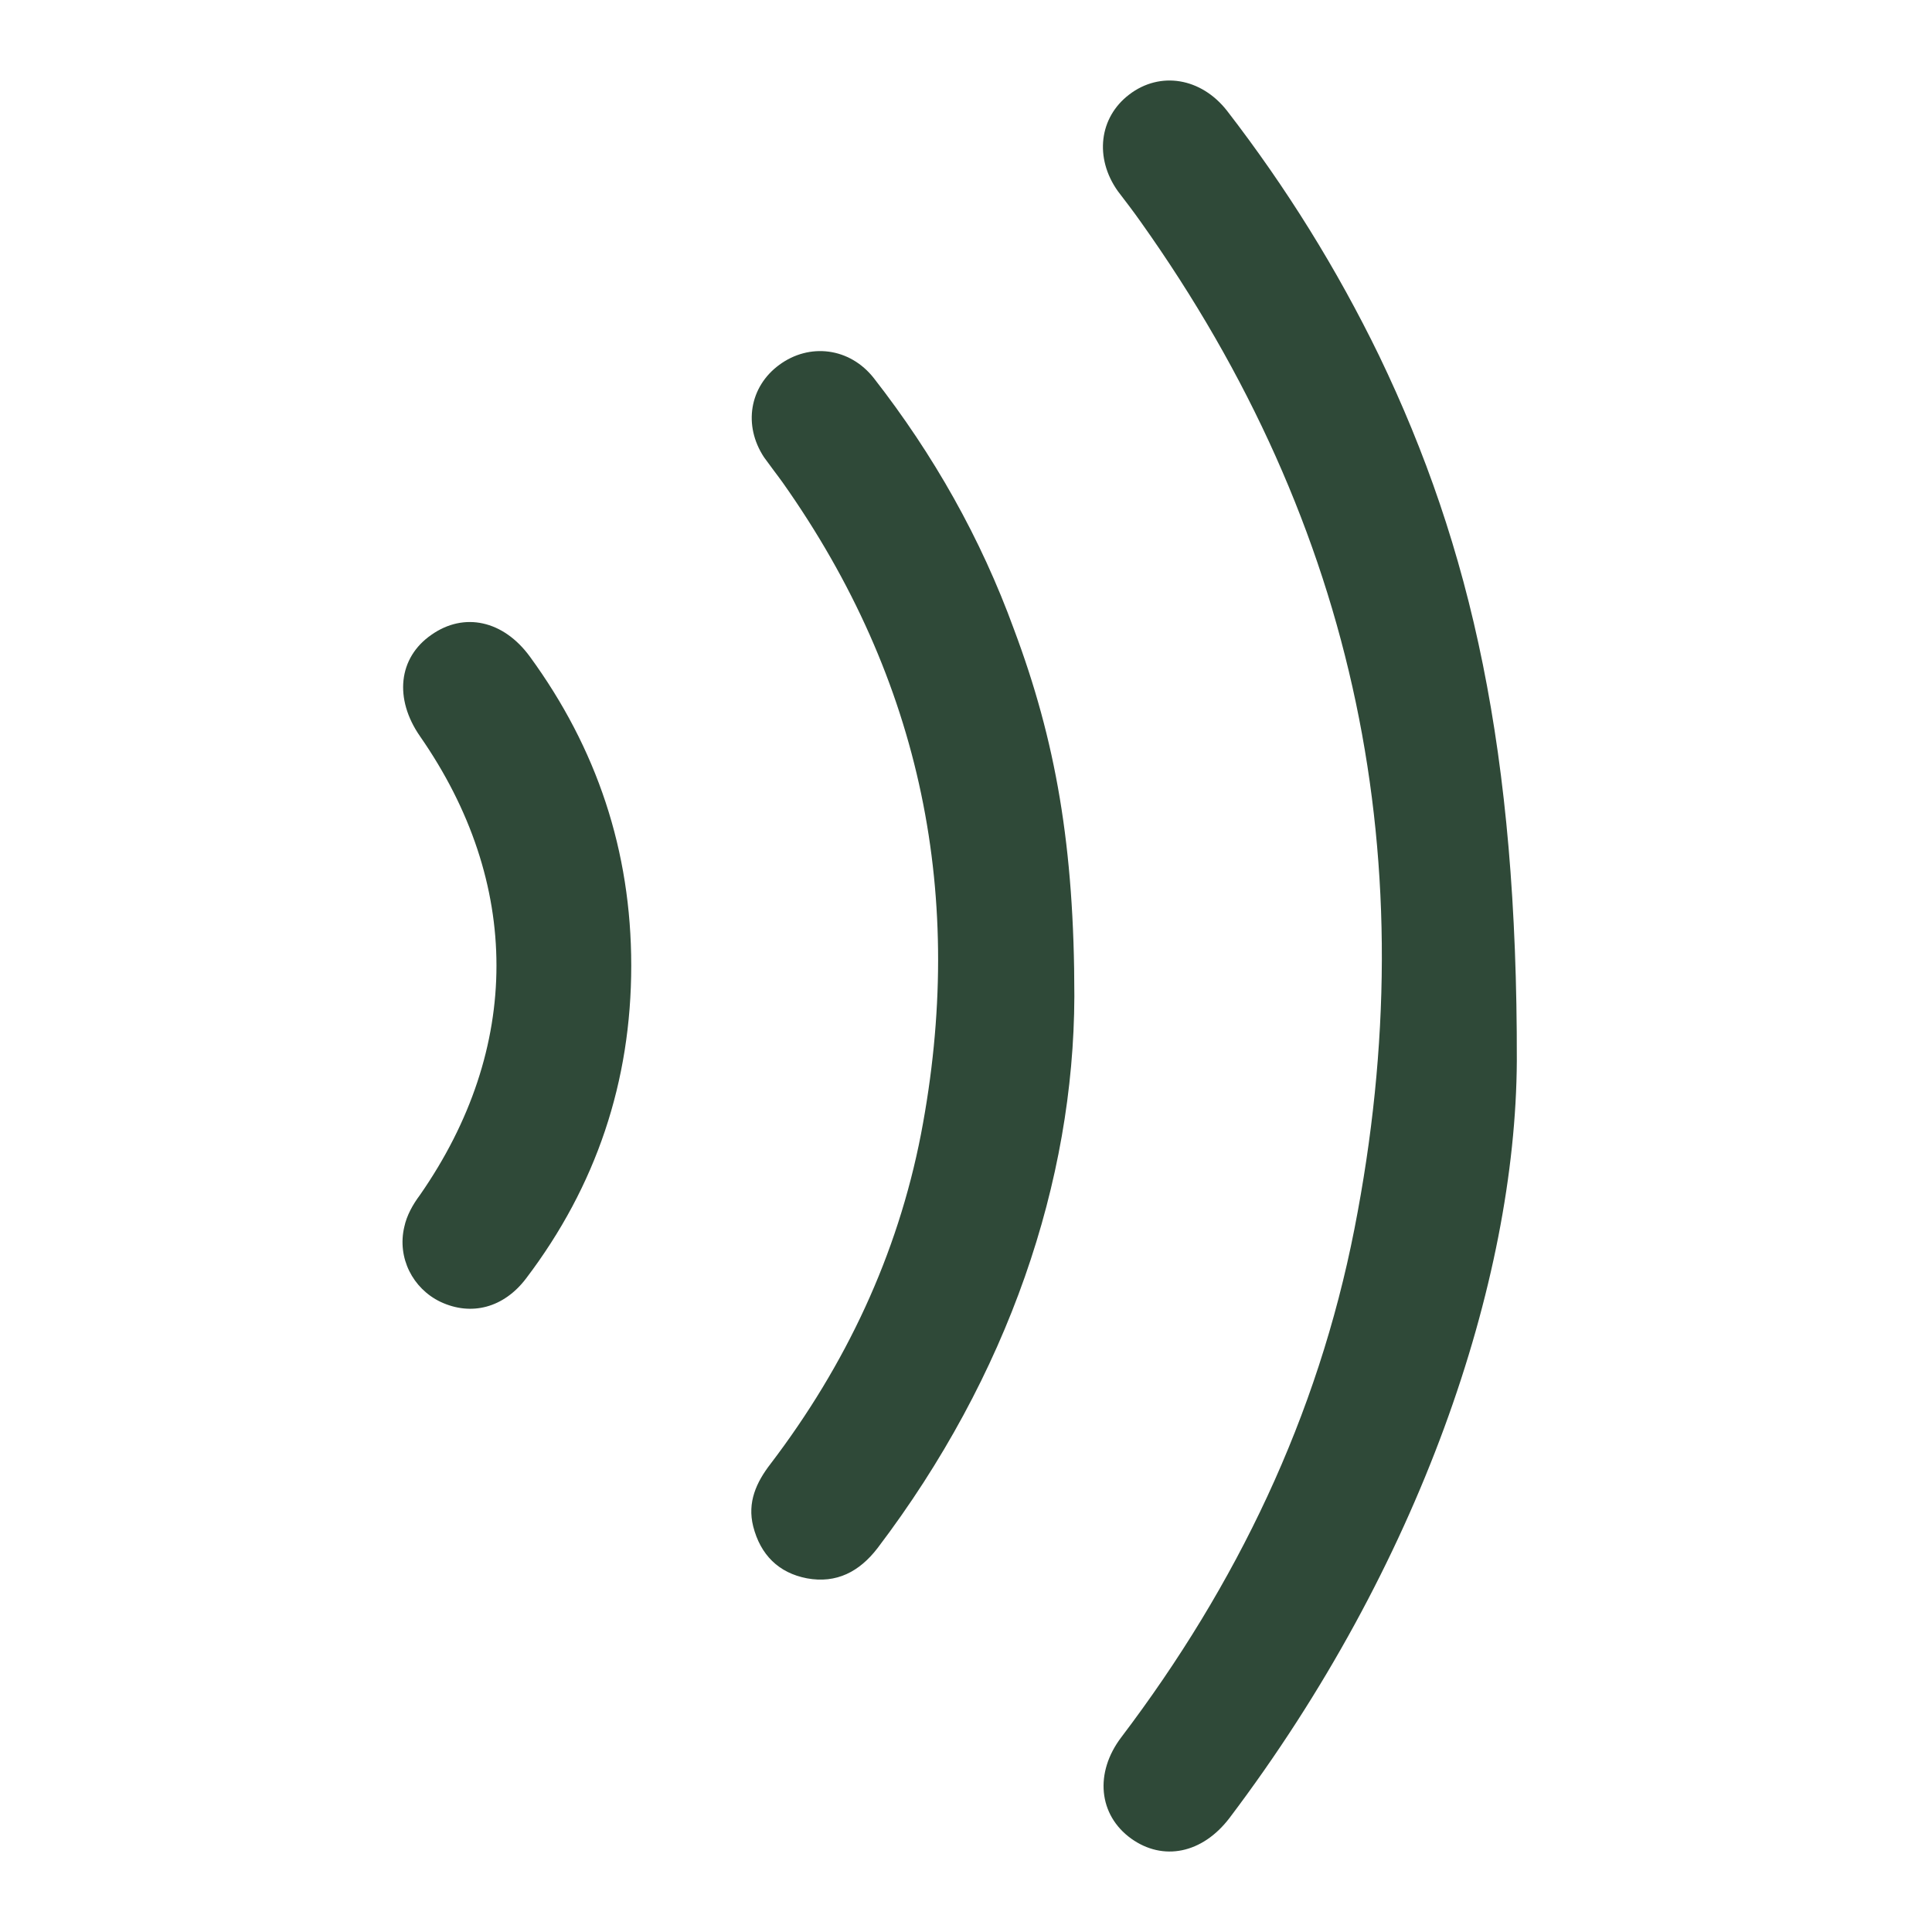 <svg width="48" height="48" viewBox="0 0 48 48" fill="none" xmlns="http://www.w3.org/2000/svg">
<path fill-rule="evenodd" clip-rule="evenodd" d="M37.685 26.36C37.655 31.849 35.286 38.898 30.546 45.168C29.871 46.053 28.896 46.248 28.102 45.678C27.292 45.093 27.187 44.043 27.861 43.158C30.726 39.378 32.736 35.194 33.651 30.529C35.436 21.44 33.726 13.086 28.341 5.512C28.162 5.257 27.966 5.002 27.771 4.747C27.187 3.923 27.307 2.918 28.056 2.348C28.821 1.763 29.841 1.928 30.486 2.753C31.956 4.657 33.216 6.682 34.266 8.842C36.56 13.611 37.7 18.681 37.685 26.36ZM26.692 24.755C26.677 29.345 25.057 34.174 21.802 38.463C21.352 39.048 20.782 39.348 20.048 39.213C19.343 39.078 18.893 38.628 18.713 37.923C18.563 37.324 18.788 36.829 19.148 36.364C21.008 33.919 22.297 31.189 22.882 28.175C24.007 22.31 22.912 16.896 19.448 11.992C19.373 11.887 19.294 11.782 19.215 11.677C19.137 11.572 19.058 11.467 18.983 11.362C18.458 10.567 18.623 9.607 19.358 9.067C20.108 8.512 21.113 8.632 21.712 9.397C23.197 11.302 24.367 13.371 25.192 15.636C26.227 18.396 26.692 21.02 26.692 24.755ZM13.073 31.759C14.813 29.465 15.683 26.87 15.683 23.99C15.683 21.14 14.828 18.591 13.163 16.311C12.504 15.411 11.529 15.201 10.719 15.771C9.894 16.341 9.789 17.361 10.434 18.291C12.968 21.935 12.968 26.045 10.434 29.689C10.254 29.929 10.104 30.199 10.044 30.484C9.864 31.249 10.254 32.014 10.944 32.344C11.709 32.704 12.518 32.494 13.073 31.759Z" fill="#2F4938"/>
</svg>
